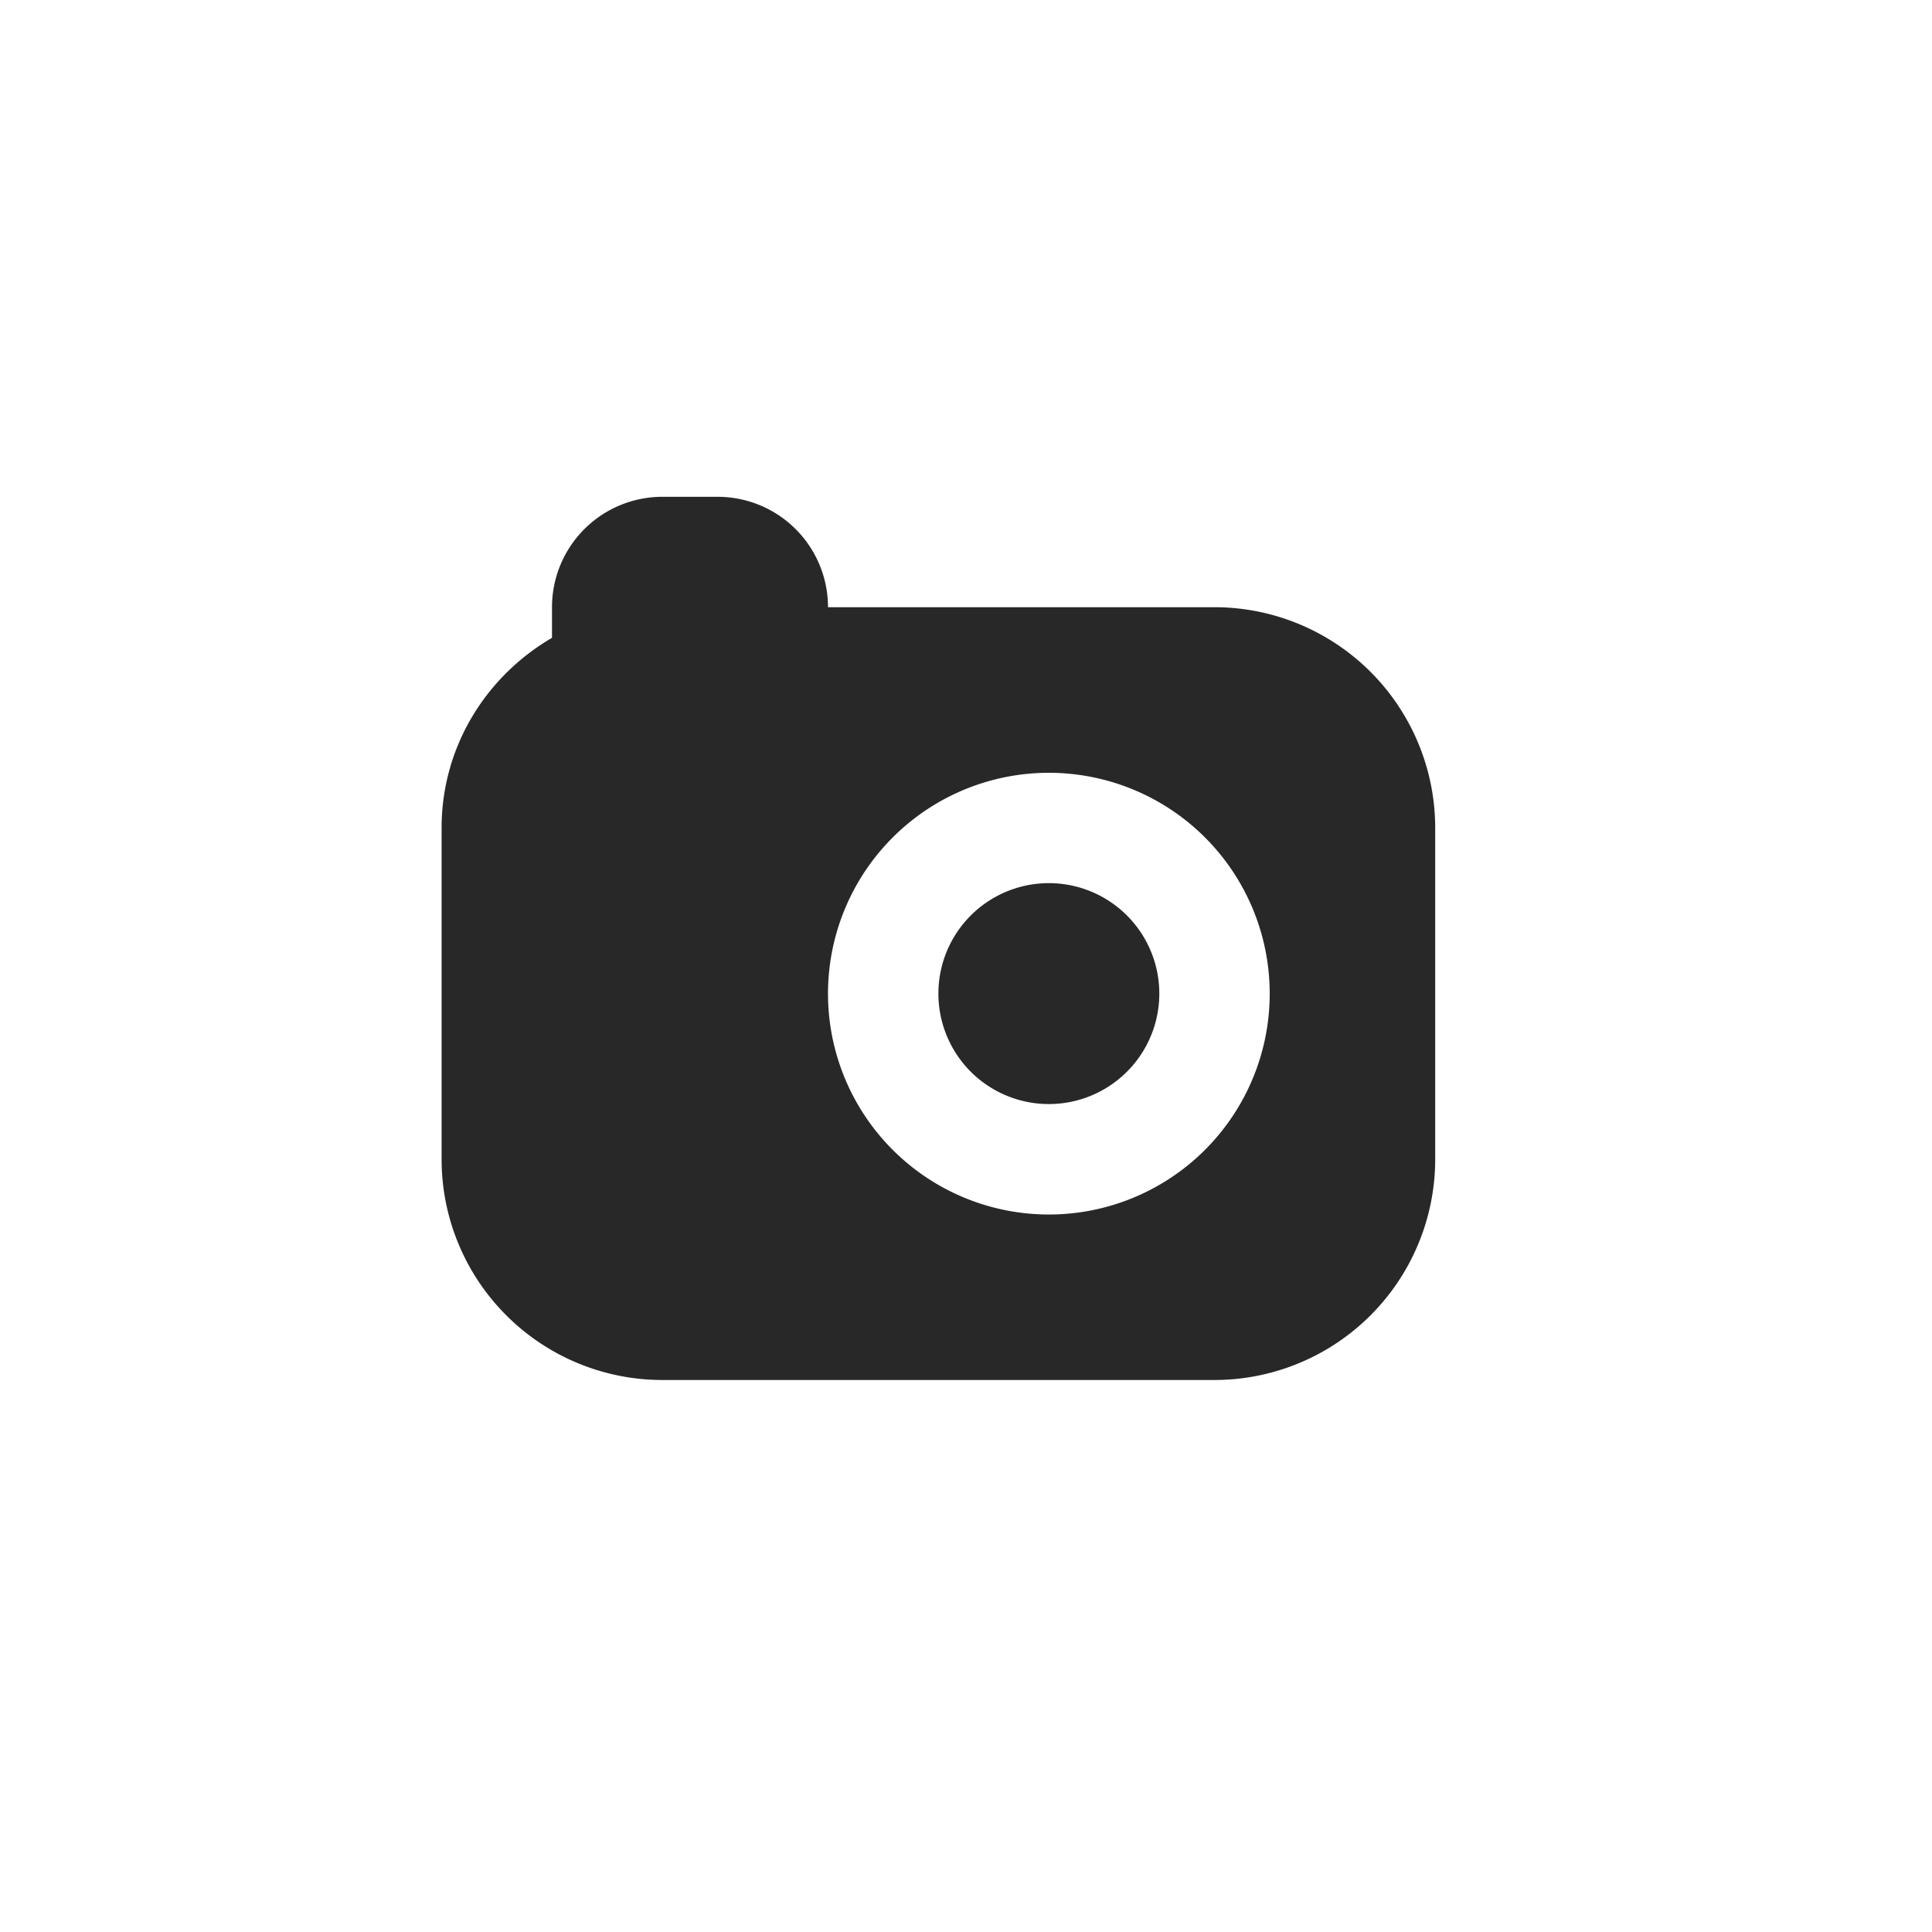 <svg xmlns="http://www.w3.org/2000/svg" width="35" height="35" viewBox="0 0 35 35"><path fill="#282828" d="M22 25H12a4 4 0 0 1-4-4v-6c0-1.477.81-2.752 2-3.445V11a2 2 0 0 1 2-2h1a2 2 0 0 1 2 2h7a4 4 0 0 1 4 4v6a4 4 0 0 1-4 4zm-3-11a4 4 0 1 0 .002 8.002A4 4 0 0 0 19 14zm0 6.001a2 2 0 1 1 .002-4.002A2 2 0 0 1 19 20.001z"/></svg>